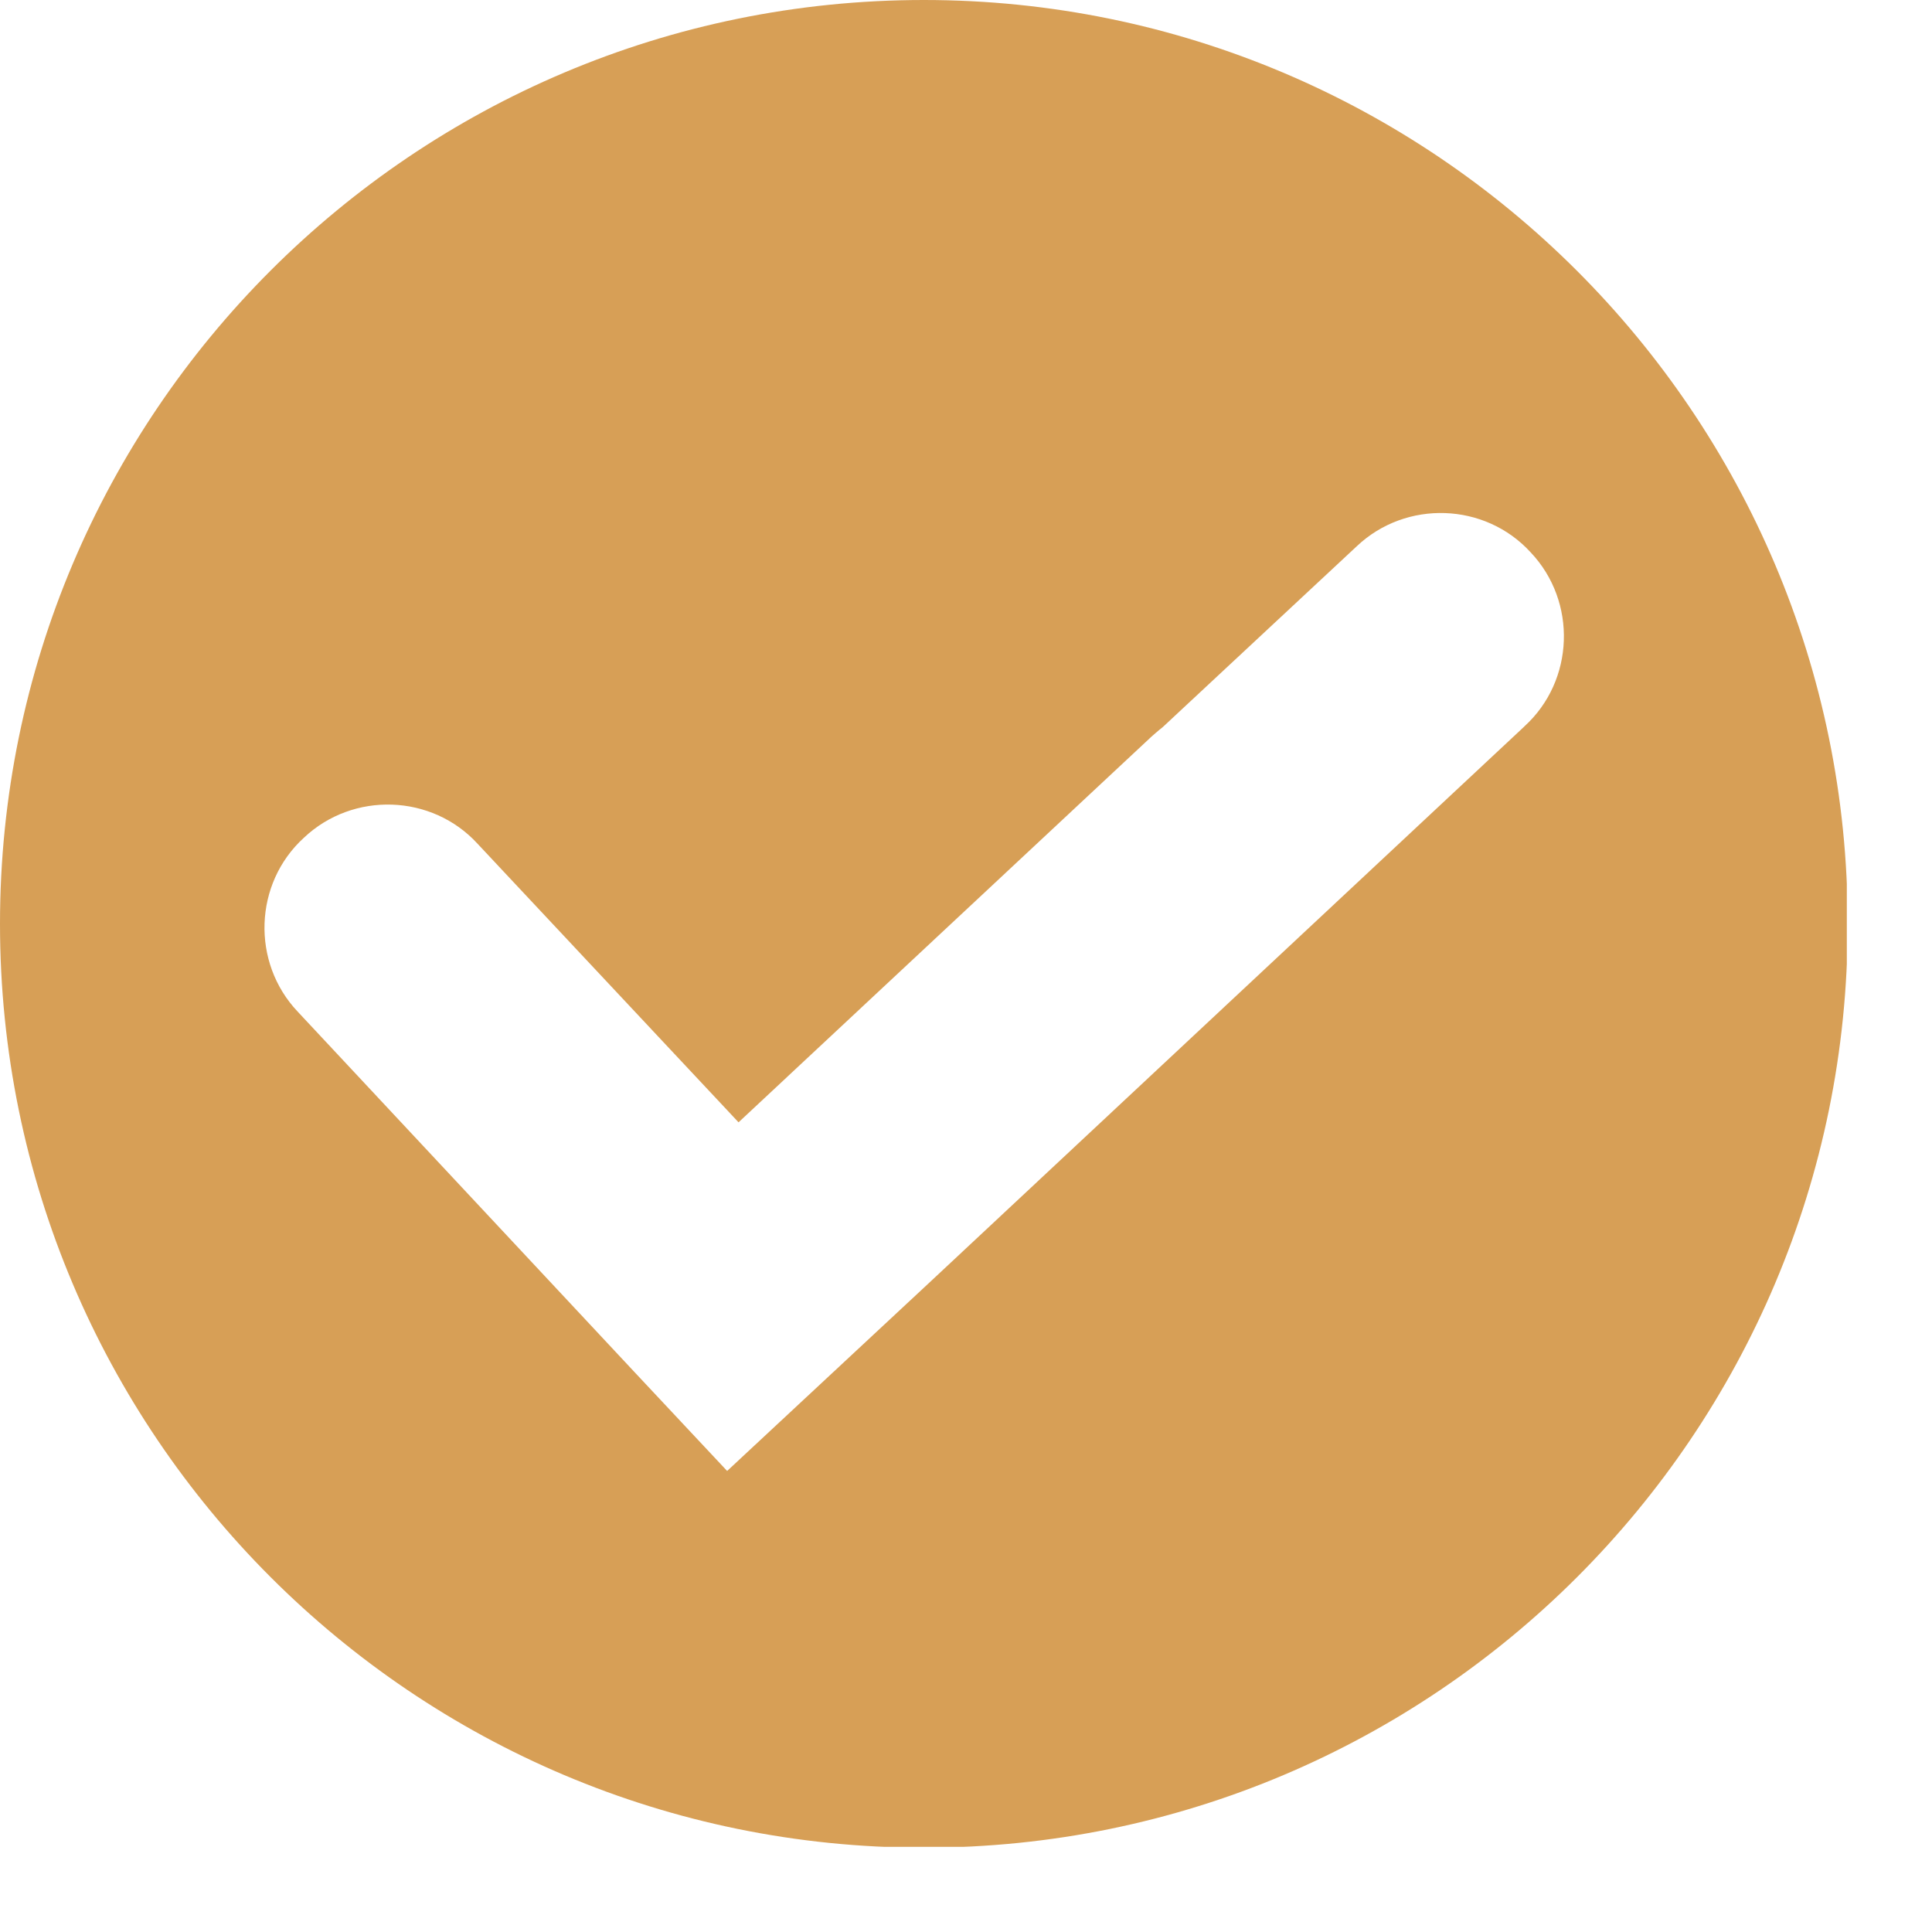 <svg xmlns="http://www.w3.org/2000/svg" width="22" height="22" viewBox="0 0 22 22" fill="none"><g clip-path="url(#clip0_13_809)"><path fill-rule="evenodd" clip-rule="evenodd" d="M10.52 0C4.71 0 0 4.71 0 10.52C0 16.33 4.71 21.04 10.52 21.04C16.33 21.04 21.04 16.33 21.04 10.52C21.04 4.71 16.32 0 10.52 0ZM17.35 8.28L10.61 14.58L8.28 16.75L7.24 15.64L3.39 11.52C2.86 10.96 2.89 10.06 3.46 9.54C4.02 9.01 4.92 9.04 5.44 9.61L8.41 12.78L13.11 8.39C13.11 8.39 13.2 8.31 13.24 8.28L15.45 6.22C16.01 5.69 16.91 5.72 17.43 6.29C17.96 6.85 17.93 7.75 17.36 8.27L17.35 8.28Z" fill="#D79F56"></path></g><defs><clipPath id="clip0_13_809"><rect width="21.03" height="21.03" fill="white"></rect></clipPath></defs></svg>